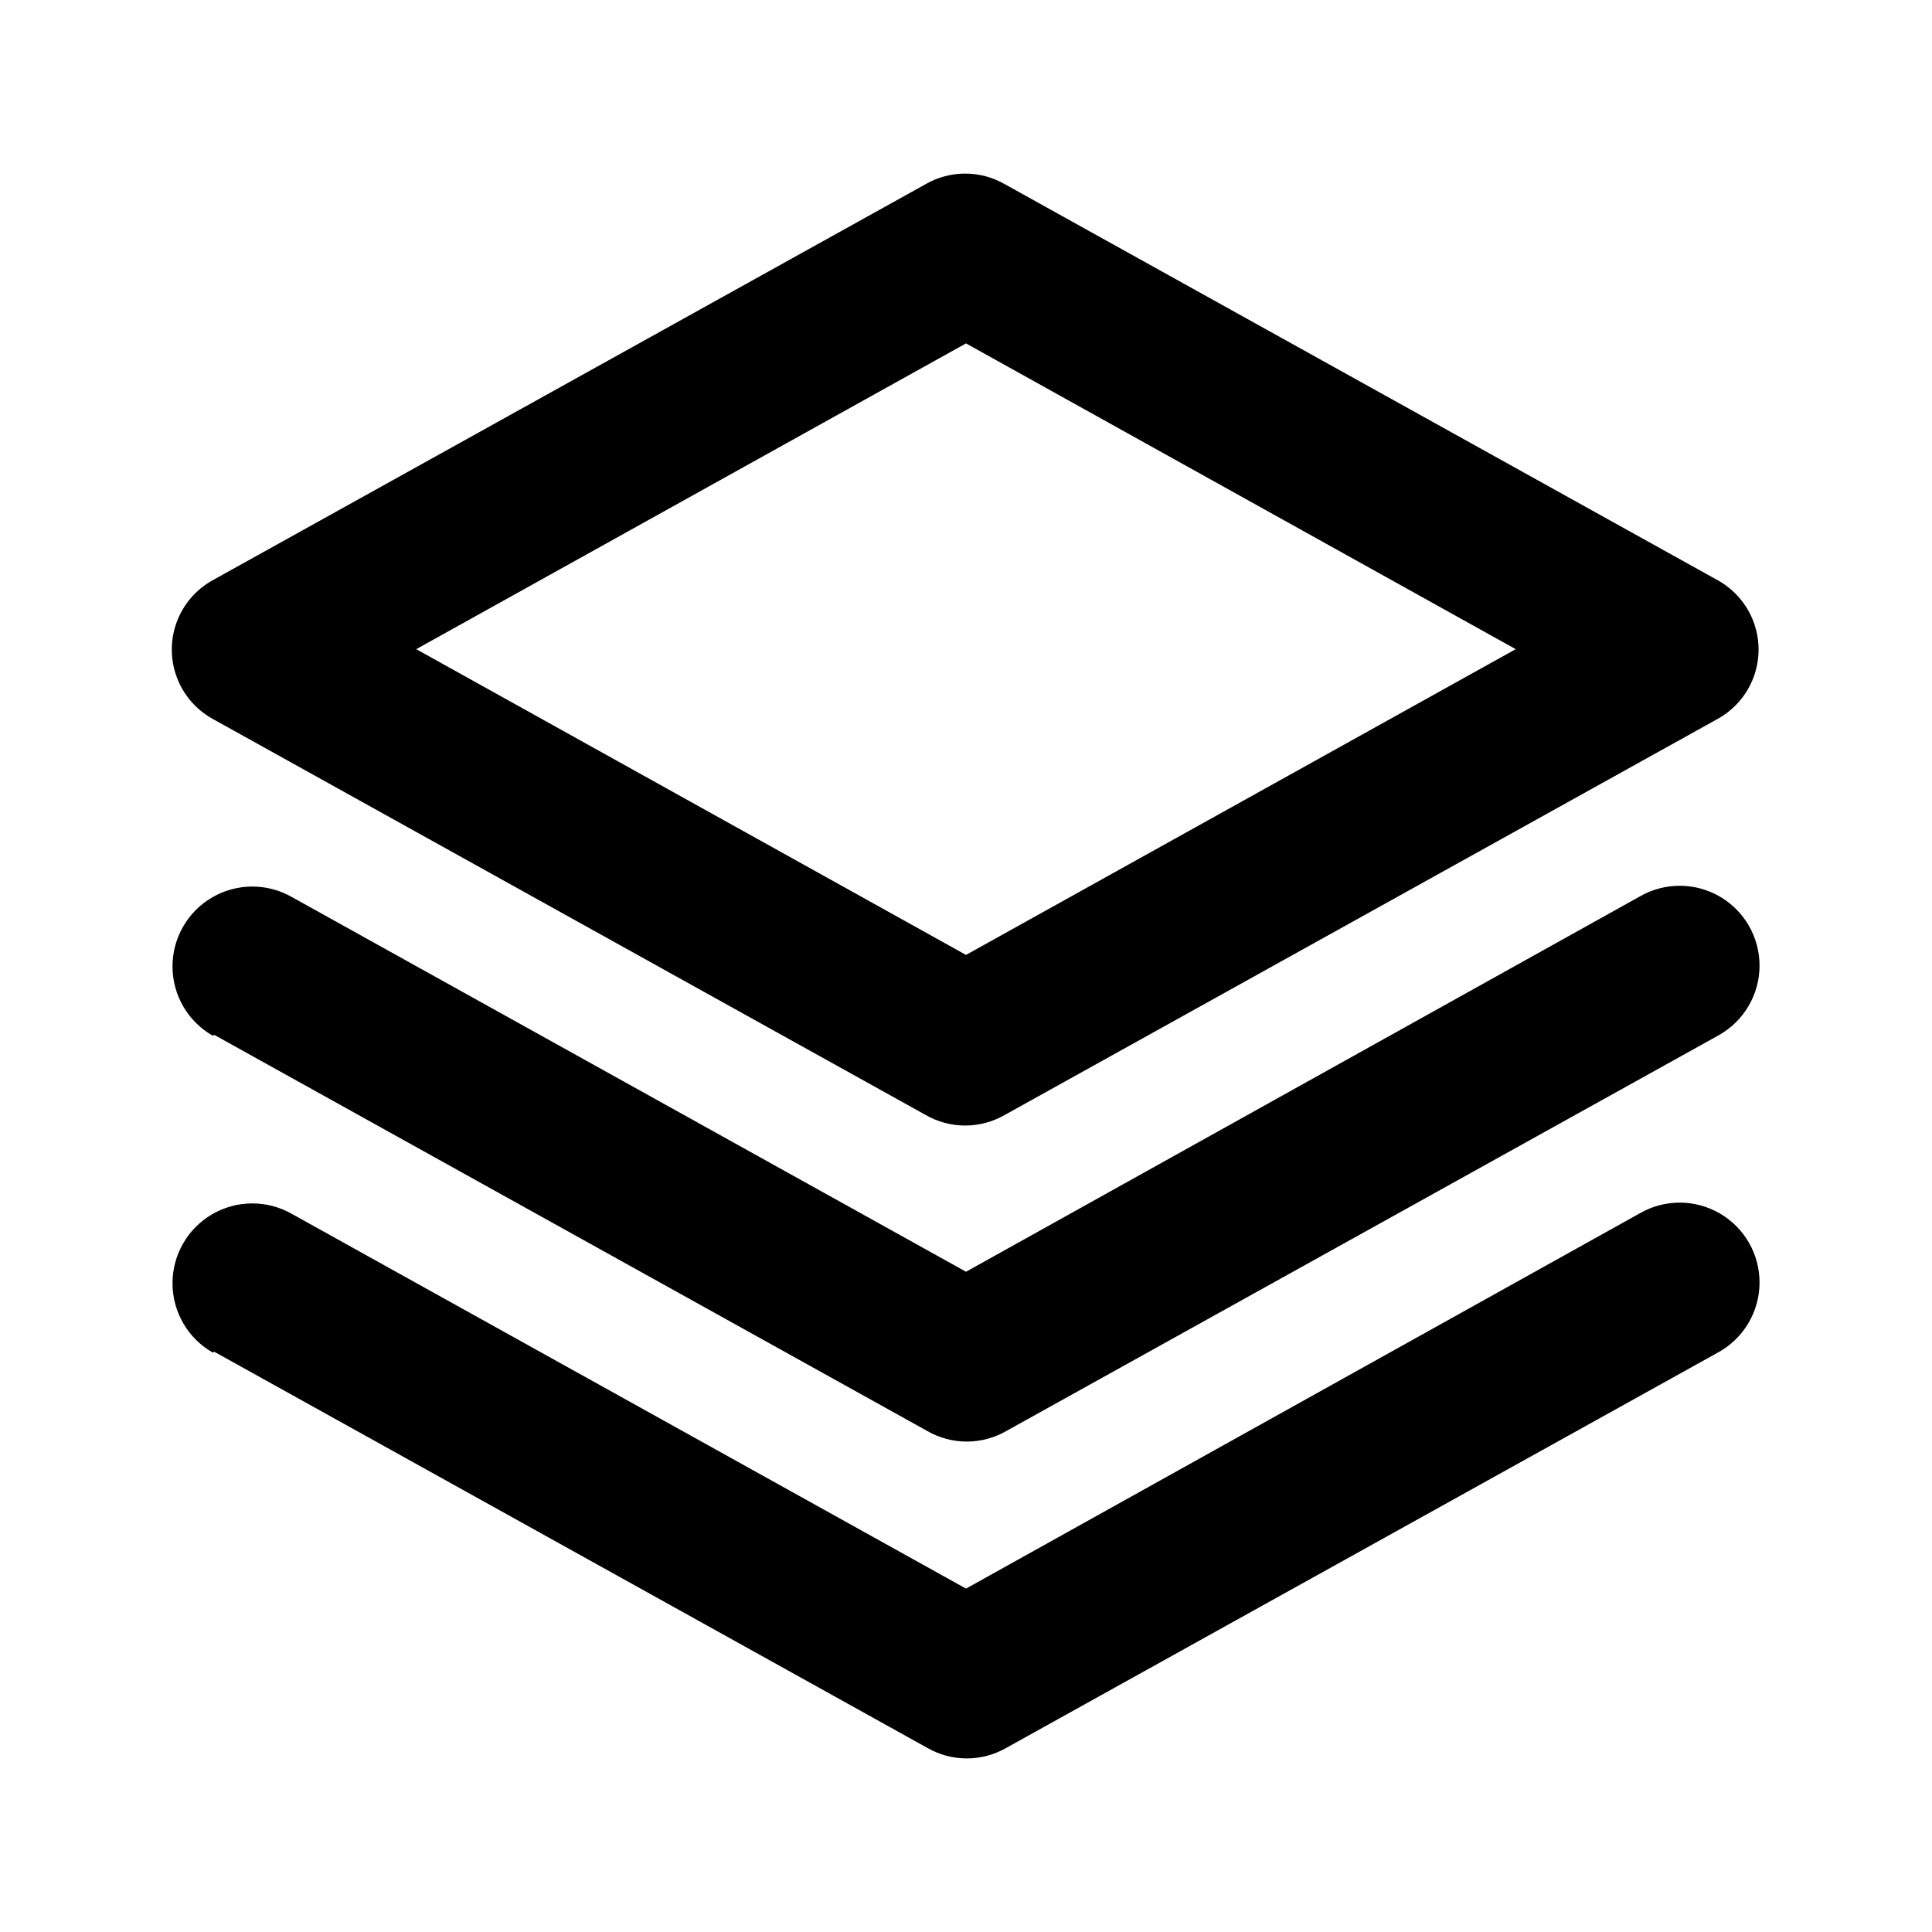 <?xml version="1.0" encoding="UTF-8"?>
<!-- Uploaded to: ICON Repo, www.iconrepo.com, Generator: ICON Repo Mixer Tools -->
<svg fill="#000000" width="800px" height="800px" version="1.1" viewBox="144 144 512 512" xmlns="http://www.w3.org/2000/svg">
 <g>
  <path d="m599.21 297.77-188.93-104.96v0.004c-3.191-1.844-6.812-2.812-10.496-2.812-3.684 0-7.305 0.969-10.496 2.812l-188.93 104.96v-0.004c-4.394 2.434-7.773 6.359-9.52 11.07-1.746 4.711-1.746 9.891 0 14.598 1.746 4.711 5.125 8.637 9.52 11.07l188.93 104.96c3.191 1.84 6.812 2.812 10.496 2.812 3.684 0 7.305-0.973 10.496-2.812l188.93-104.96c4.394-2.434 7.769-6.359 9.52-11.07 1.746-4.707 1.746-9.887 0-14.598-1.75-4.711-5.125-8.637-9.52-11.07zm-199.21 99.293-145.69-81.027 145.69-81.031 145.68 81.031z"/>
  <path d="m200.79 502.23 188.93 104.96h-0.004c3.191 1.84 6.812 2.812 10.496 2.812 3.688 0 7.305-0.973 10.496-2.812l188.93-104.96c6.562-3.75 10.625-10.715 10.66-18.273 0.031-7.559-3.969-14.562-10.496-18.367-6.531-3.809-14.594-3.848-21.156-0.098l-178.64 99.504-178.64-99.293c-6.562-3.75-14.625-3.715-21.156 0.094-6.527 3.809-10.527 10.812-10.496 18.367 0.035 7.559 4.098 14.527 10.66 18.277z"/>
  <path d="m200.79 418.26 188.93 104.96h-0.004c3.191 1.84 6.812 2.812 10.496 2.812 3.688 0 7.305-0.973 10.496-2.812l188.93-104.96c6.562-3.75 10.625-10.715 10.66-18.273 0.031-7.559-3.969-14.559-10.496-18.367-6.531-3.809-14.594-3.844-21.156-0.094l-178.64 99.5-178.64-99.293c-6.562-3.75-14.625-3.715-21.156 0.094-6.527 3.809-10.527 10.812-10.496 18.371 0.035 7.555 4.098 14.523 10.66 18.273z"/>
 </g>
</svg>